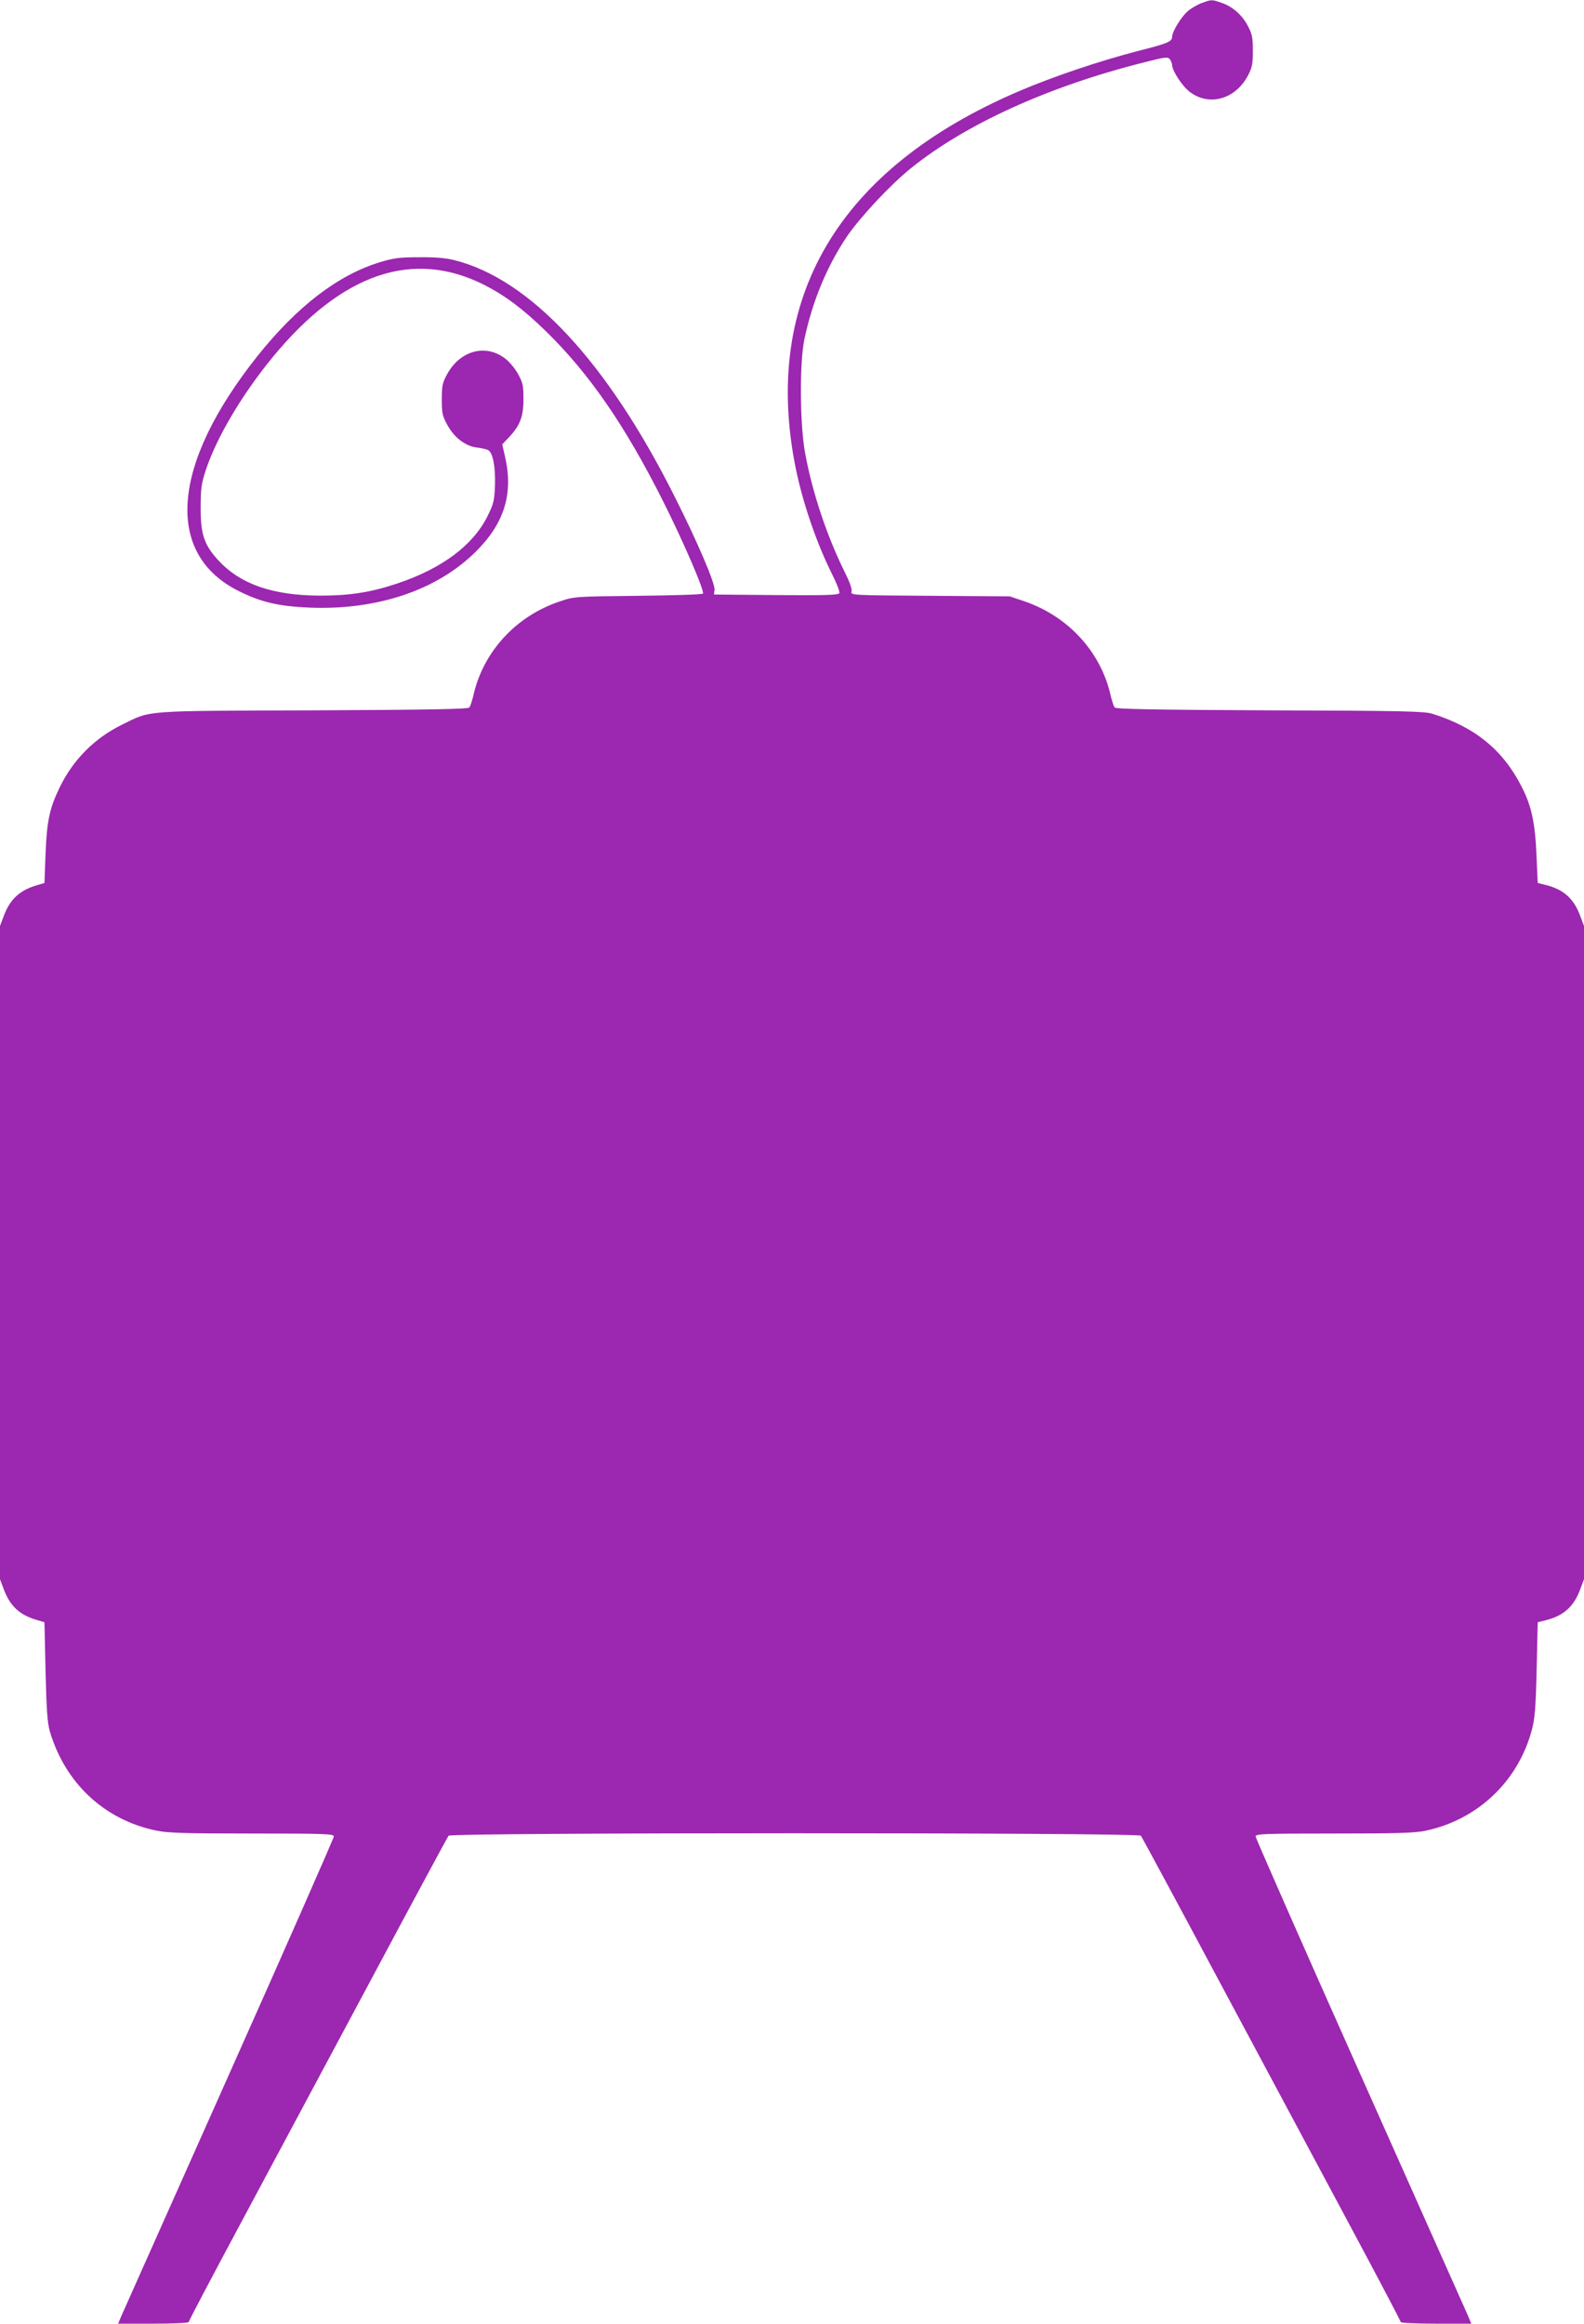 <?xml version="1.0" standalone="no"?>
<!DOCTYPE svg PUBLIC "-//W3C//DTD SVG 20010904//EN"
 "http://www.w3.org/TR/2001/REC-SVG-20010904/DTD/svg10.dtd">
<svg version="1.0" xmlns="http://www.w3.org/2000/svg"
 width="873pt" height="1280pt" viewBox="0 0 873 1280"
 preserveAspectRatio="xMidYMid meet">
<g transform="translate(0,1280) scale(0.1,-0.1)"
fill="#9c27b0" stroke="none">
<path d="M6625 12784 c-23 -8 -58 -28 -78 -45 -36 -30 -87 -113 -87 -142 0
-26 -26 -37 -185 -77 -210 -54 -475 -143 -663 -224 -991 -425 -1414 -1140
-1227 -2073 39 -191 114 -412 201 -586 25 -50 43 -96 40 -104 -5 -11 -68 -13
-348 -11 l-343 3 3 26 c4 35 -93 262 -219 512 -373 744 -798 1200 -1215 1304
-47 12 -108 17 -194 16 -106 0 -138 -4 -215 -27 -231 -70 -457 -243 -675 -516
-478 -600 -516 -1094 -100 -1298 122 -60 218 -82 386 -89 371 -15 701 95 915
307 158 156 209 319 163 522 l-16 70 35 37 c62 65 82 115 82 211 0 76 -3 91
-30 140 -16 30 -49 69 -72 86 -107 81 -247 43 -318 -86 -27 -49 -30 -64 -30
-140 0 -76 3 -91 30 -140 38 -70 99 -117 162 -125 27 -3 55 -10 63 -14 26 -14
41 -90 38 -192 -3 -87 -7 -103 -41 -172 -80 -161 -251 -289 -500 -372 -145
-48 -258 -66 -423 -66 -262 1 -441 63 -563 197 -76 83 -96 143 -95 289 0 104
4 131 28 205 61 183 200 417 370 624 381 462 773 595 1166 396 114 -58 214
-133 338 -254 239 -233 437 -520 646 -936 115 -229 231 -499 220 -510 -5 -5
-166 -10 -359 -12 -349 -4 -350 -4 -430 -31 -243 -81 -424 -279 -477 -522 -7
-27 -16 -55 -21 -62 -7 -9 -208 -13 -860 -16 -954 -3 -891 1 -1053 -78 -151
-74 -269 -191 -344 -344 -57 -117 -72 -187 -79 -370 l-6 -159 -41 -12 c-95
-28 -148 -76 -183 -169 l-21 -56 0 -1799 0 -1799 21 -56 c35 -93 87 -141 183
-169 l41 -12 6 -269 c5 -212 10 -283 23 -330 84 -287 301 -490 588 -549 64
-13 156 -16 528 -16 402 0 450 -2 450 -16 0 -8 -259 -597 -576 -1307 -317
-711 -585 -1311 -595 -1334 l-18 -43 194 0 c115 0 195 4 195 9 0 6 132 256
294 558 161 301 481 899 711 1328 229 429 422 786 427 793 15 18 3801 18 3816
0 5 -7 198 -364 427 -793 230 -429 550 -1027 711 -1328 162 -302 294 -553 294
-558 0 -5 84 -9 195 -9 l194 0 -18 43 c-10 23 -278 623 -595 1334 -317 710
-576 1299 -576 1307 0 14 46 16 430 16 349 0 445 3 505 15 287 60 511 271 587
554 17 64 22 118 27 335 l6 260 45 11 c98 25 154 75 189 170 l21 56 0 1799 0
1799 -21 56 c-35 95 -91 145 -189 170 l-45 11 -7 155 c-7 174 -28 270 -79 370
-103 206 -258 333 -494 407 -43 14 -161 17 -897 19 -648 3 -848 7 -855 16 -5
7 -14 35 -21 62 -53 243 -234 440 -477 523 l-80 27 -439 3 c-438 3 -438 3
-433 24 4 13 -10 51 -35 102 -97 194 -179 435 -220 656 -30 157 -32 500 -5
630 45 213 126 407 238 572 73 105 237 281 349 371 300 242 756 450 1280 582
125 32 136 33 148 18 6 -9 12 -24 12 -32 1 -32 56 -116 97 -147 107 -82 252
-41 321 90 23 44 27 63 27 136 0 73 -4 92 -27 136 -32 62 -85 108 -147 129
-52 18 -54 18 -106 -1z"/>
</g>
</svg>

